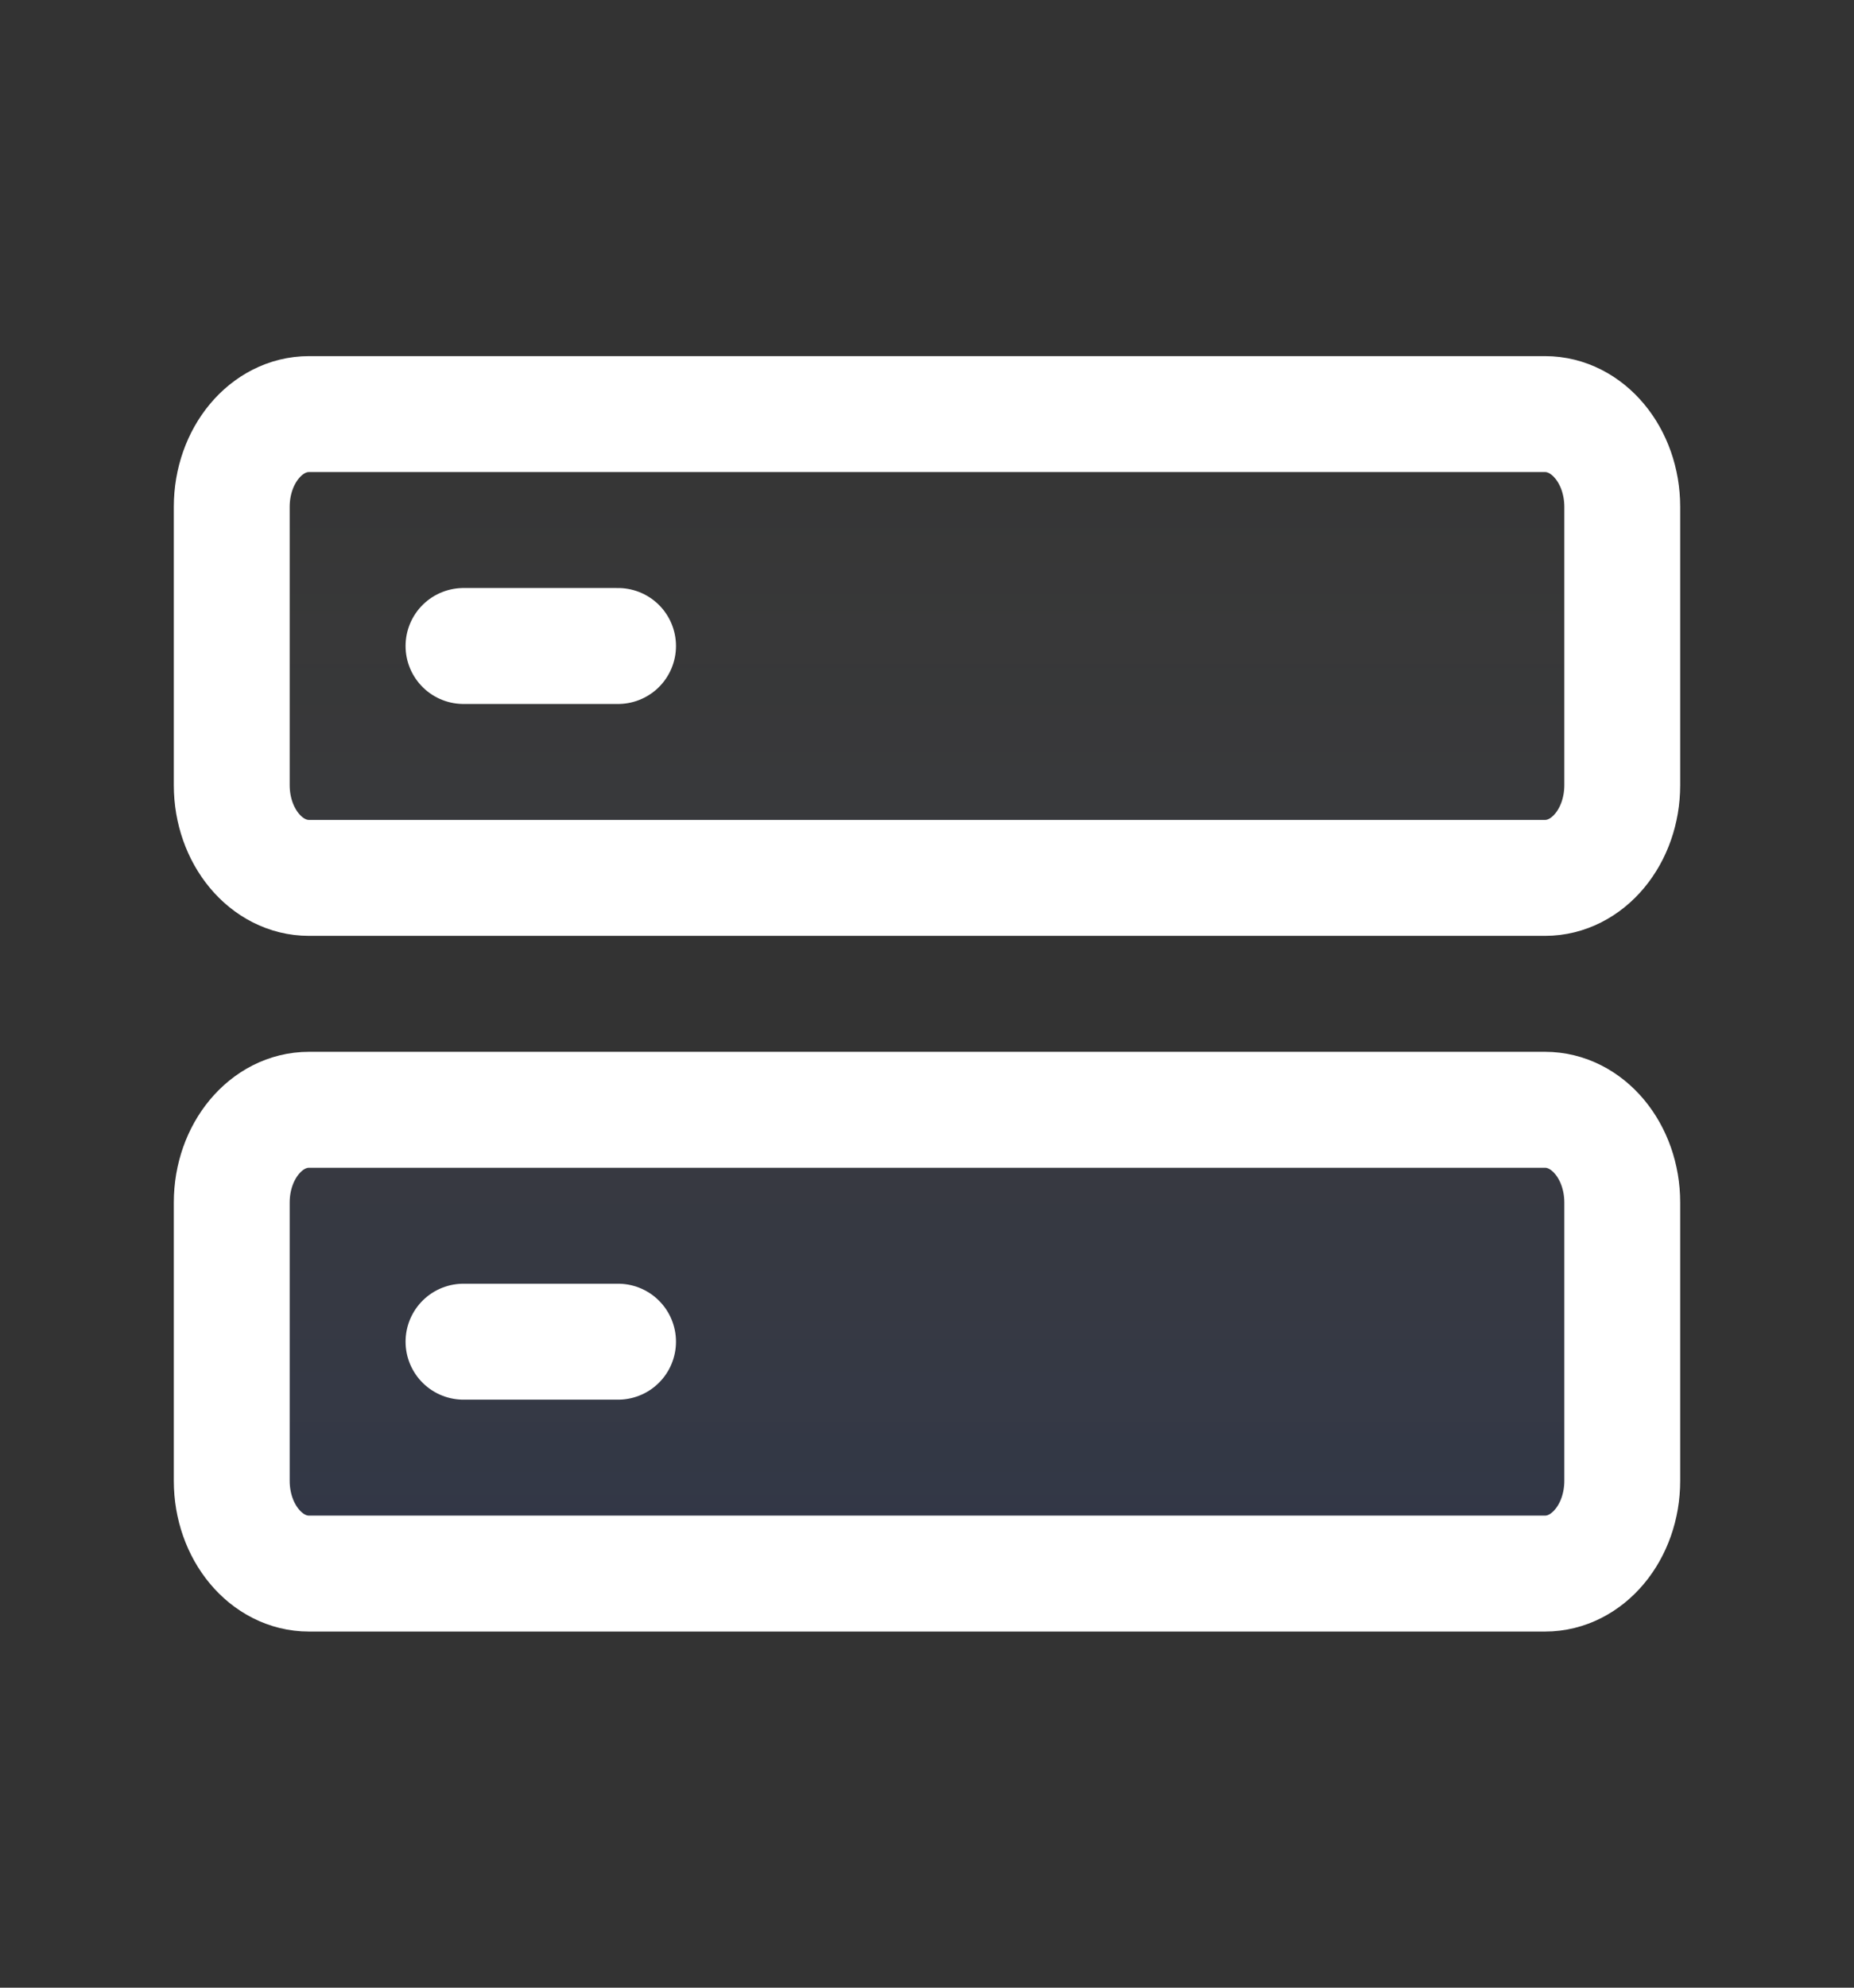 <svg width="14" height="15" viewBox="0 0 14 15" fill="none" xmlns="http://www.w3.org/2000/svg">
<rect x="0" y="0" width="14" height="15" fill="#333333" stroke="none"/>
<path d="M1.75 3.825C1.75 3.438 2.011 3.125 2.333 3.125H11.667C11.989 3.125 12.25 3.438 12.25 3.825V5.925C12.25 6.312 11.989 6.625 11.667 6.625H2.333C2.011 6.625 1.75 6.312 1.75 5.925V3.825ZM3.5 4.875H4.667H3.5ZM3.5 10.125H4.667H3.5ZM1.75 9.075C1.75 8.688 2.011 8.375 2.333 8.375H11.667C11.989 8.375 12.25 8.688 12.25 9.075V11.175C12.25 11.562 11.989 11.875 11.667 11.875H2.333C2.011 11.875 1.75 11.562 1.75 11.175V9.075Z" fill="url(#paint0_linear_104_1193)" fill-opacity="0.1"/>
<path d="M3.5 4.875H4.667M3.5 10.125H4.667M1.75 3.825C1.75 3.438 2.011 3.125 2.333 3.125H11.667C11.989 3.125 12.25 3.438 12.25 3.825V5.925C12.25 6.312 11.989 6.625 11.667 6.625H2.333C2.011 6.625 1.75 6.312 1.75 5.925V3.825ZM1.75 9.075C1.75 8.688 2.011 8.375 2.333 8.375H11.667C11.989 8.375 12.25 8.688 12.25 9.075V11.175C12.25 11.562 11.989 11.875 11.667 11.875H2.333C2.011 11.875 1.75 11.562 1.75 11.175V9.075Z" stroke="white" stroke-width="0.875" stroke-linecap="round" stroke-linejoin="round"/>
<defs>
<linearGradient id="paint0_linear_104_1193" x1="7" y1="3.125" x2="7" y2="11.875" gradientUnits="userSpaceOnUse">
<stop stop-color="white" stop-opacity="0.1"/>
<stop offset="1" stop-color="#235AFF"/>
</linearGradient>
</defs>
</svg>
